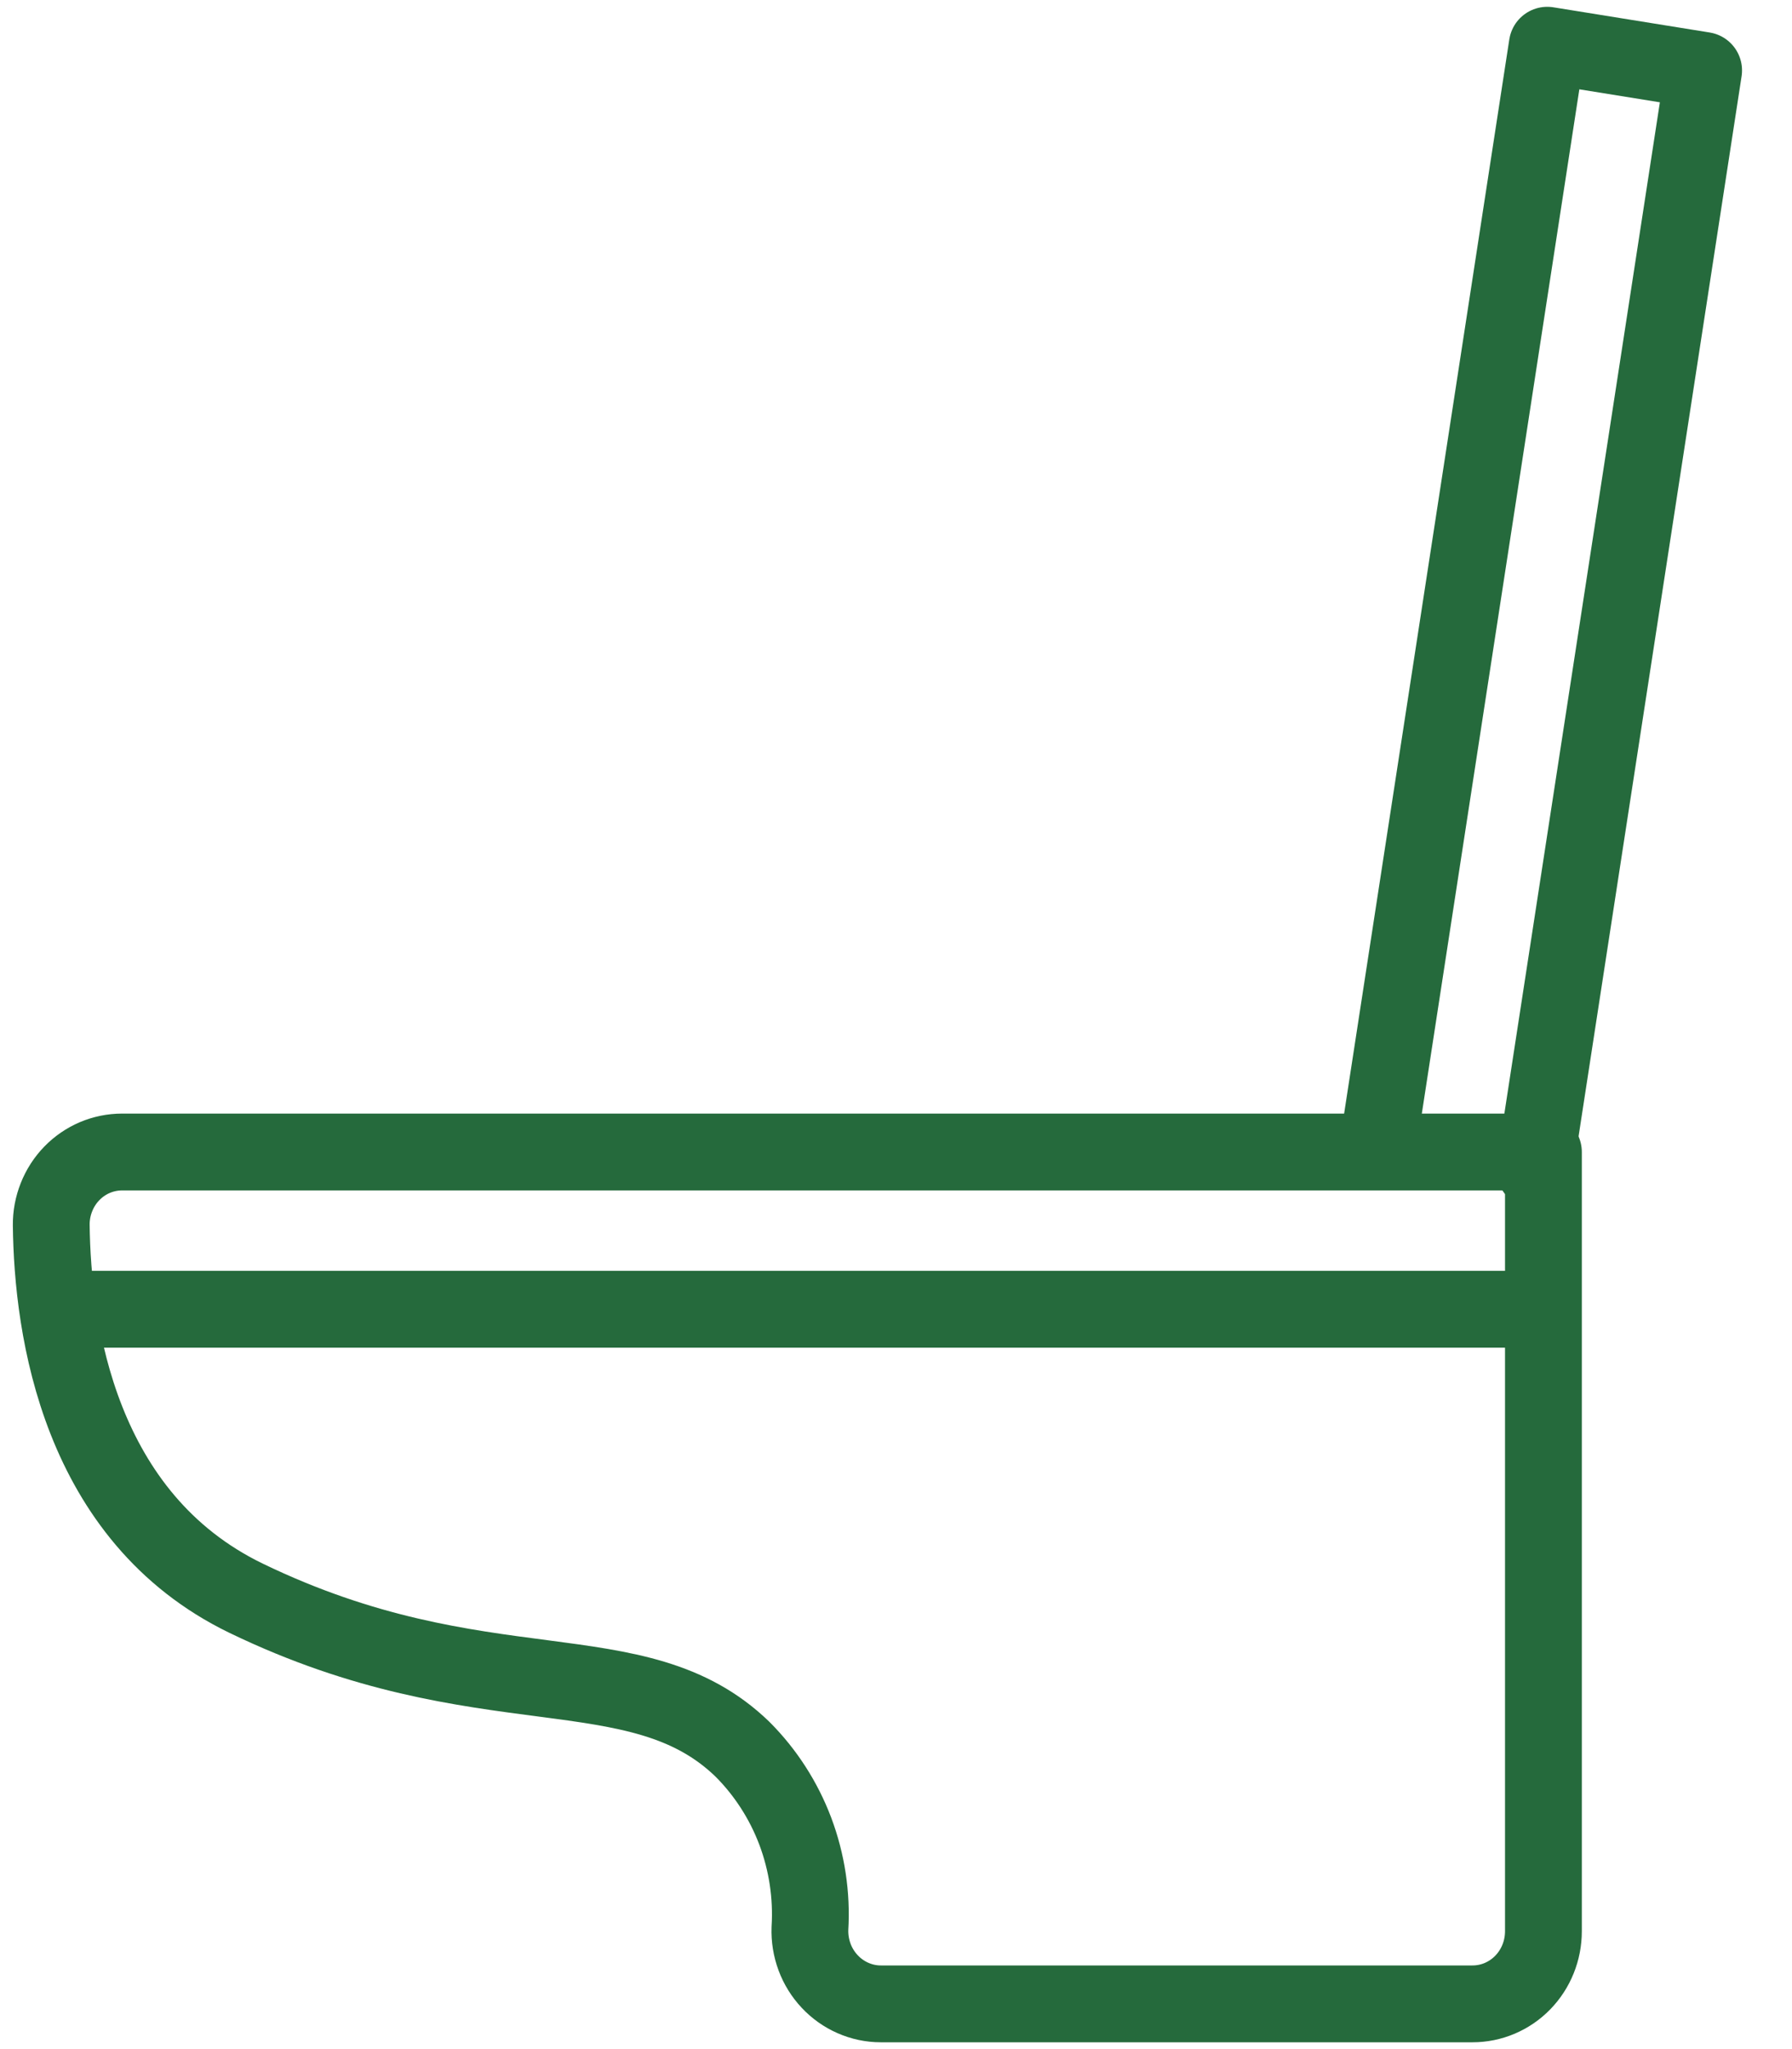 <svg width="35" height="40" viewBox="0 0 35 40" fill="none" xmlns="http://www.w3.org/2000/svg">
<path d="M2.385 22.488C2.202 22.488 2.021 22.525 1.853 22.596C1.684 22.668 1.531 22.773 1.402 22.906C1.273 23.039 1.172 23.196 1.103 23.37C1.034 23.543 0.999 23.728 1.001 23.916C1.024 25.953 1.544 29.618 4.805 31.198C9.442 33.439 12.44 32.153 14.501 34.146C14.953 34.598 15.305 35.144 15.533 35.747C15.76 36.351 15.858 36.997 15.819 37.643C15.812 37.834 15.843 38.023 15.909 38.202C15.975 38.38 16.076 38.543 16.205 38.68C16.334 38.818 16.488 38.927 16.659 39.002C16.83 39.077 17.014 39.117 17.201 39.117H28.761C29.128 39.117 29.48 38.968 29.74 38.702C30 38.436 30.145 38.075 30.145 37.699V22.488H2.385Z" stroke="#256A3C" stroke-width="1.5" stroke-linecap="round" stroke-linejoin="round"/>
<path d="M1.717 25.558H29.826" stroke="#256A3C" stroke-width="1.5" stroke-linecap="round" stroke-linejoin="round"/>
<path d="M26.919 22.338L30.22 0.883L33.274 1.375L29.973 22.83" stroke="#256A3C" stroke-width="1.5" stroke-linecap="round" stroke-linejoin="round"/>
</svg>
